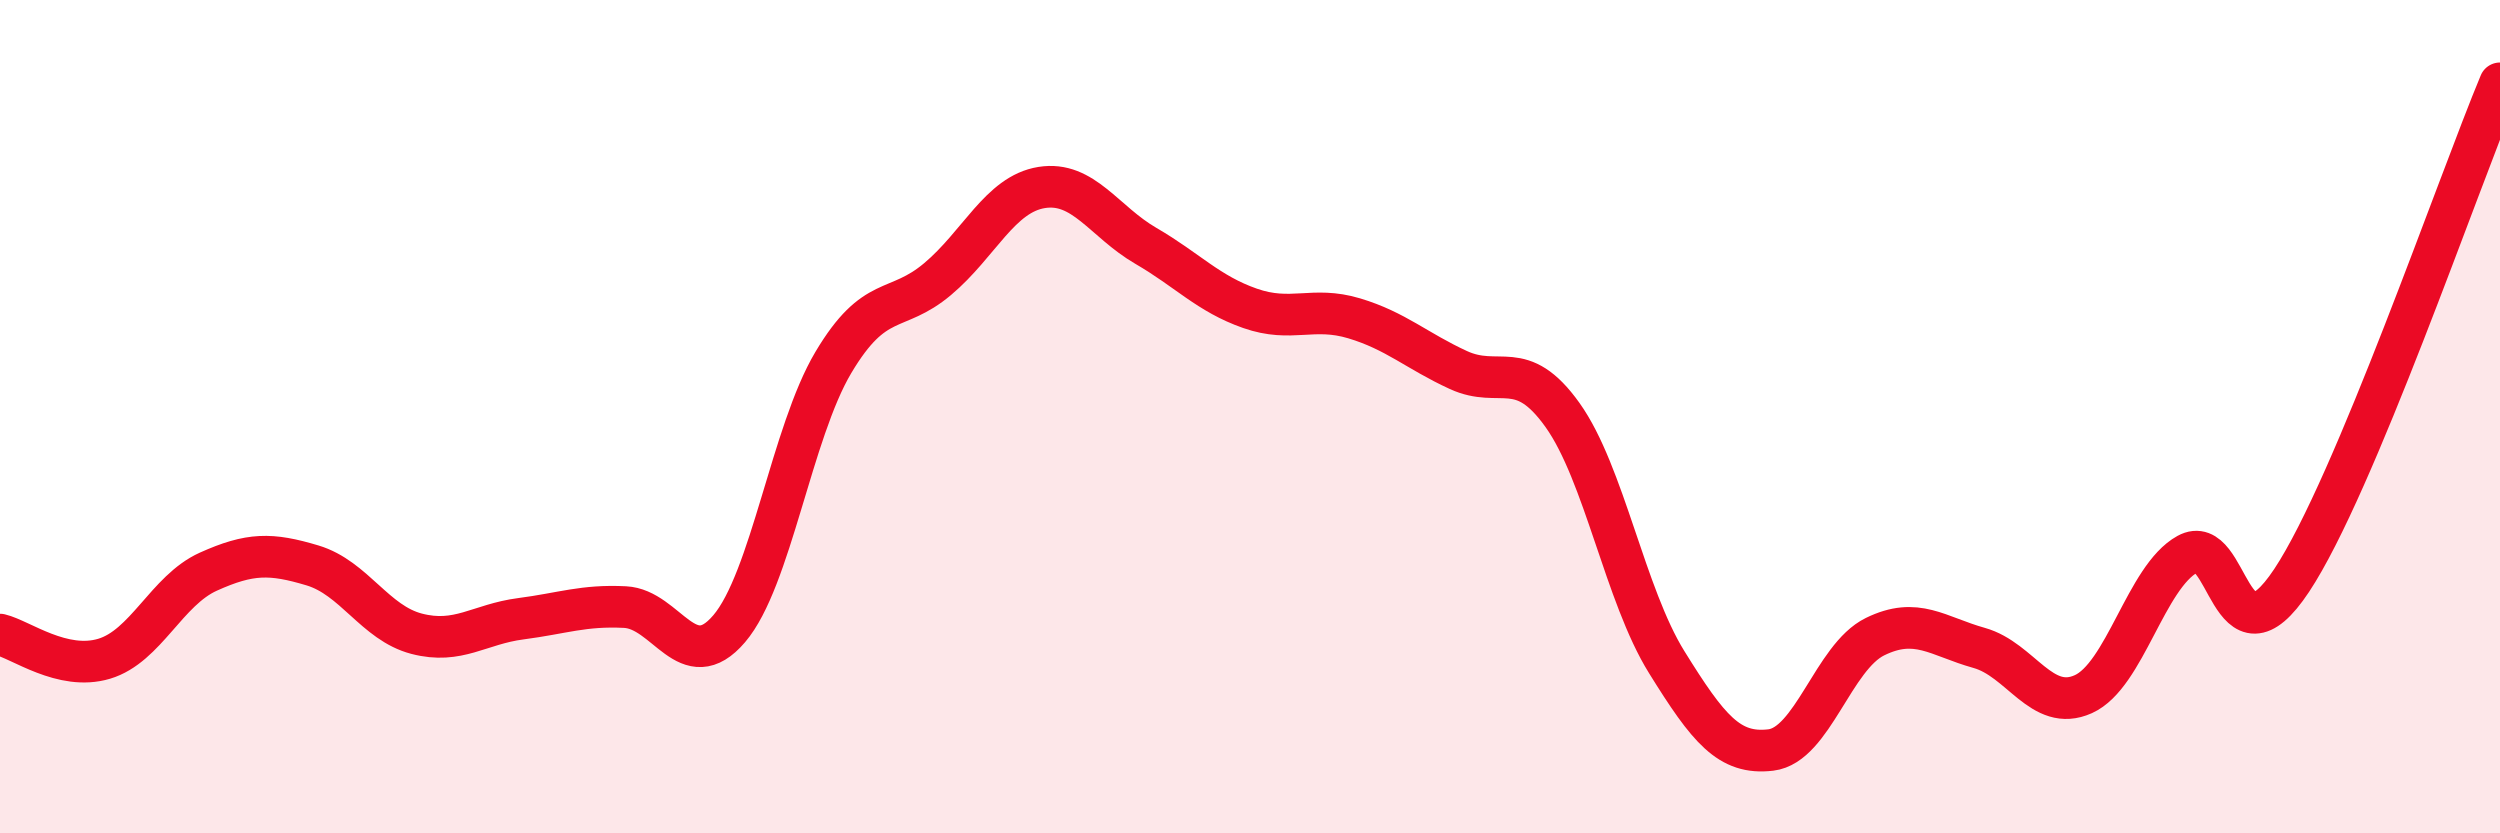 
    <svg width="60" height="20" viewBox="0 0 60 20" xmlns="http://www.w3.org/2000/svg">
      <path
        d="M 0,15.23 C 0.5,15.35 1.5,16.11 2.5,15.81 C 3.5,15.51 4,14.17 5,13.72 C 6,13.27 6.5,13.27 7.5,13.57 C 8.5,13.87 9,14.95 10,15.21 C 11,15.47 11.5,14.98 12.5,14.85 C 13.5,14.72 14,14.52 15,14.57 C 16,14.62 16.5,16.26 17.5,15.09 C 18.5,13.92 19,10.38 20,8.7 C 21,7.02 21.5,7.54 22.5,6.7 C 23.5,5.86 24,4.66 25,4.5 C 26,4.34 26.5,5.32 27.5,5.9 C 28.5,6.48 29,7.05 30,7.4 C 31,7.75 31.5,7.34 32.5,7.64 C 33.5,7.94 34,8.42 35,8.88 C 36,9.34 36.5,8.56 37.5,9.96 C 38.5,11.36 39,14.28 40,15.89 C 41,17.5 41.5,18.12 42.5,18 C 43.5,17.88 44,15.77 45,15.28 C 46,14.79 46.5,15.27 47.5,15.55 C 48.5,15.83 49,17.11 50,16.66 C 51,16.21 51.5,13.85 52.5,13.3 C 53.5,12.75 53.5,16.19 55,13.93 C 56.5,11.67 59,4.39 60,2L60 20L0 20Z"
        fill="#EB0A25"
        opacity="0.1"
        stroke-linecap="round"
        stroke-linejoin="round"
      />
      <path
        d="M 0,15.23 C 0.5,15.35 1.5,16.11 2.5,15.81 C 3.5,15.51 4,14.17 5,13.72 C 6,13.27 6.5,13.27 7.5,13.57 C 8.5,13.87 9,14.95 10,15.21 C 11,15.47 11.5,14.98 12.5,14.85 C 13.5,14.72 14,14.52 15,14.57 C 16,14.62 16.5,16.26 17.5,15.09 C 18.5,13.92 19,10.38 20,8.7 C 21,7.02 21.5,7.54 22.5,6.7 C 23.5,5.86 24,4.66 25,4.5 C 26,4.34 26.5,5.32 27.5,5.9 C 28.5,6.48 29,7.05 30,7.4 C 31,7.75 31.5,7.34 32.5,7.64 C 33.5,7.94 34,8.42 35,8.88 C 36,9.34 36.5,8.56 37.5,9.96 C 38.5,11.36 39,14.28 40,15.89 C 41,17.5 41.5,18.12 42.5,18 C 43.5,17.88 44,15.77 45,15.28 C 46,14.79 46.5,15.27 47.5,15.55 C 48.5,15.83 49,17.11 50,16.66 C 51,16.21 51.5,13.85 52.5,13.3 C 53.5,12.75 53.5,16.19 55,13.93 C 56.5,11.67 59,4.39 60,2"
        stroke="#EB0A25"
        stroke-width="1"
        fill="none"
        stroke-linecap="round"
        stroke-linejoin="round"
      />
    </svg>
  